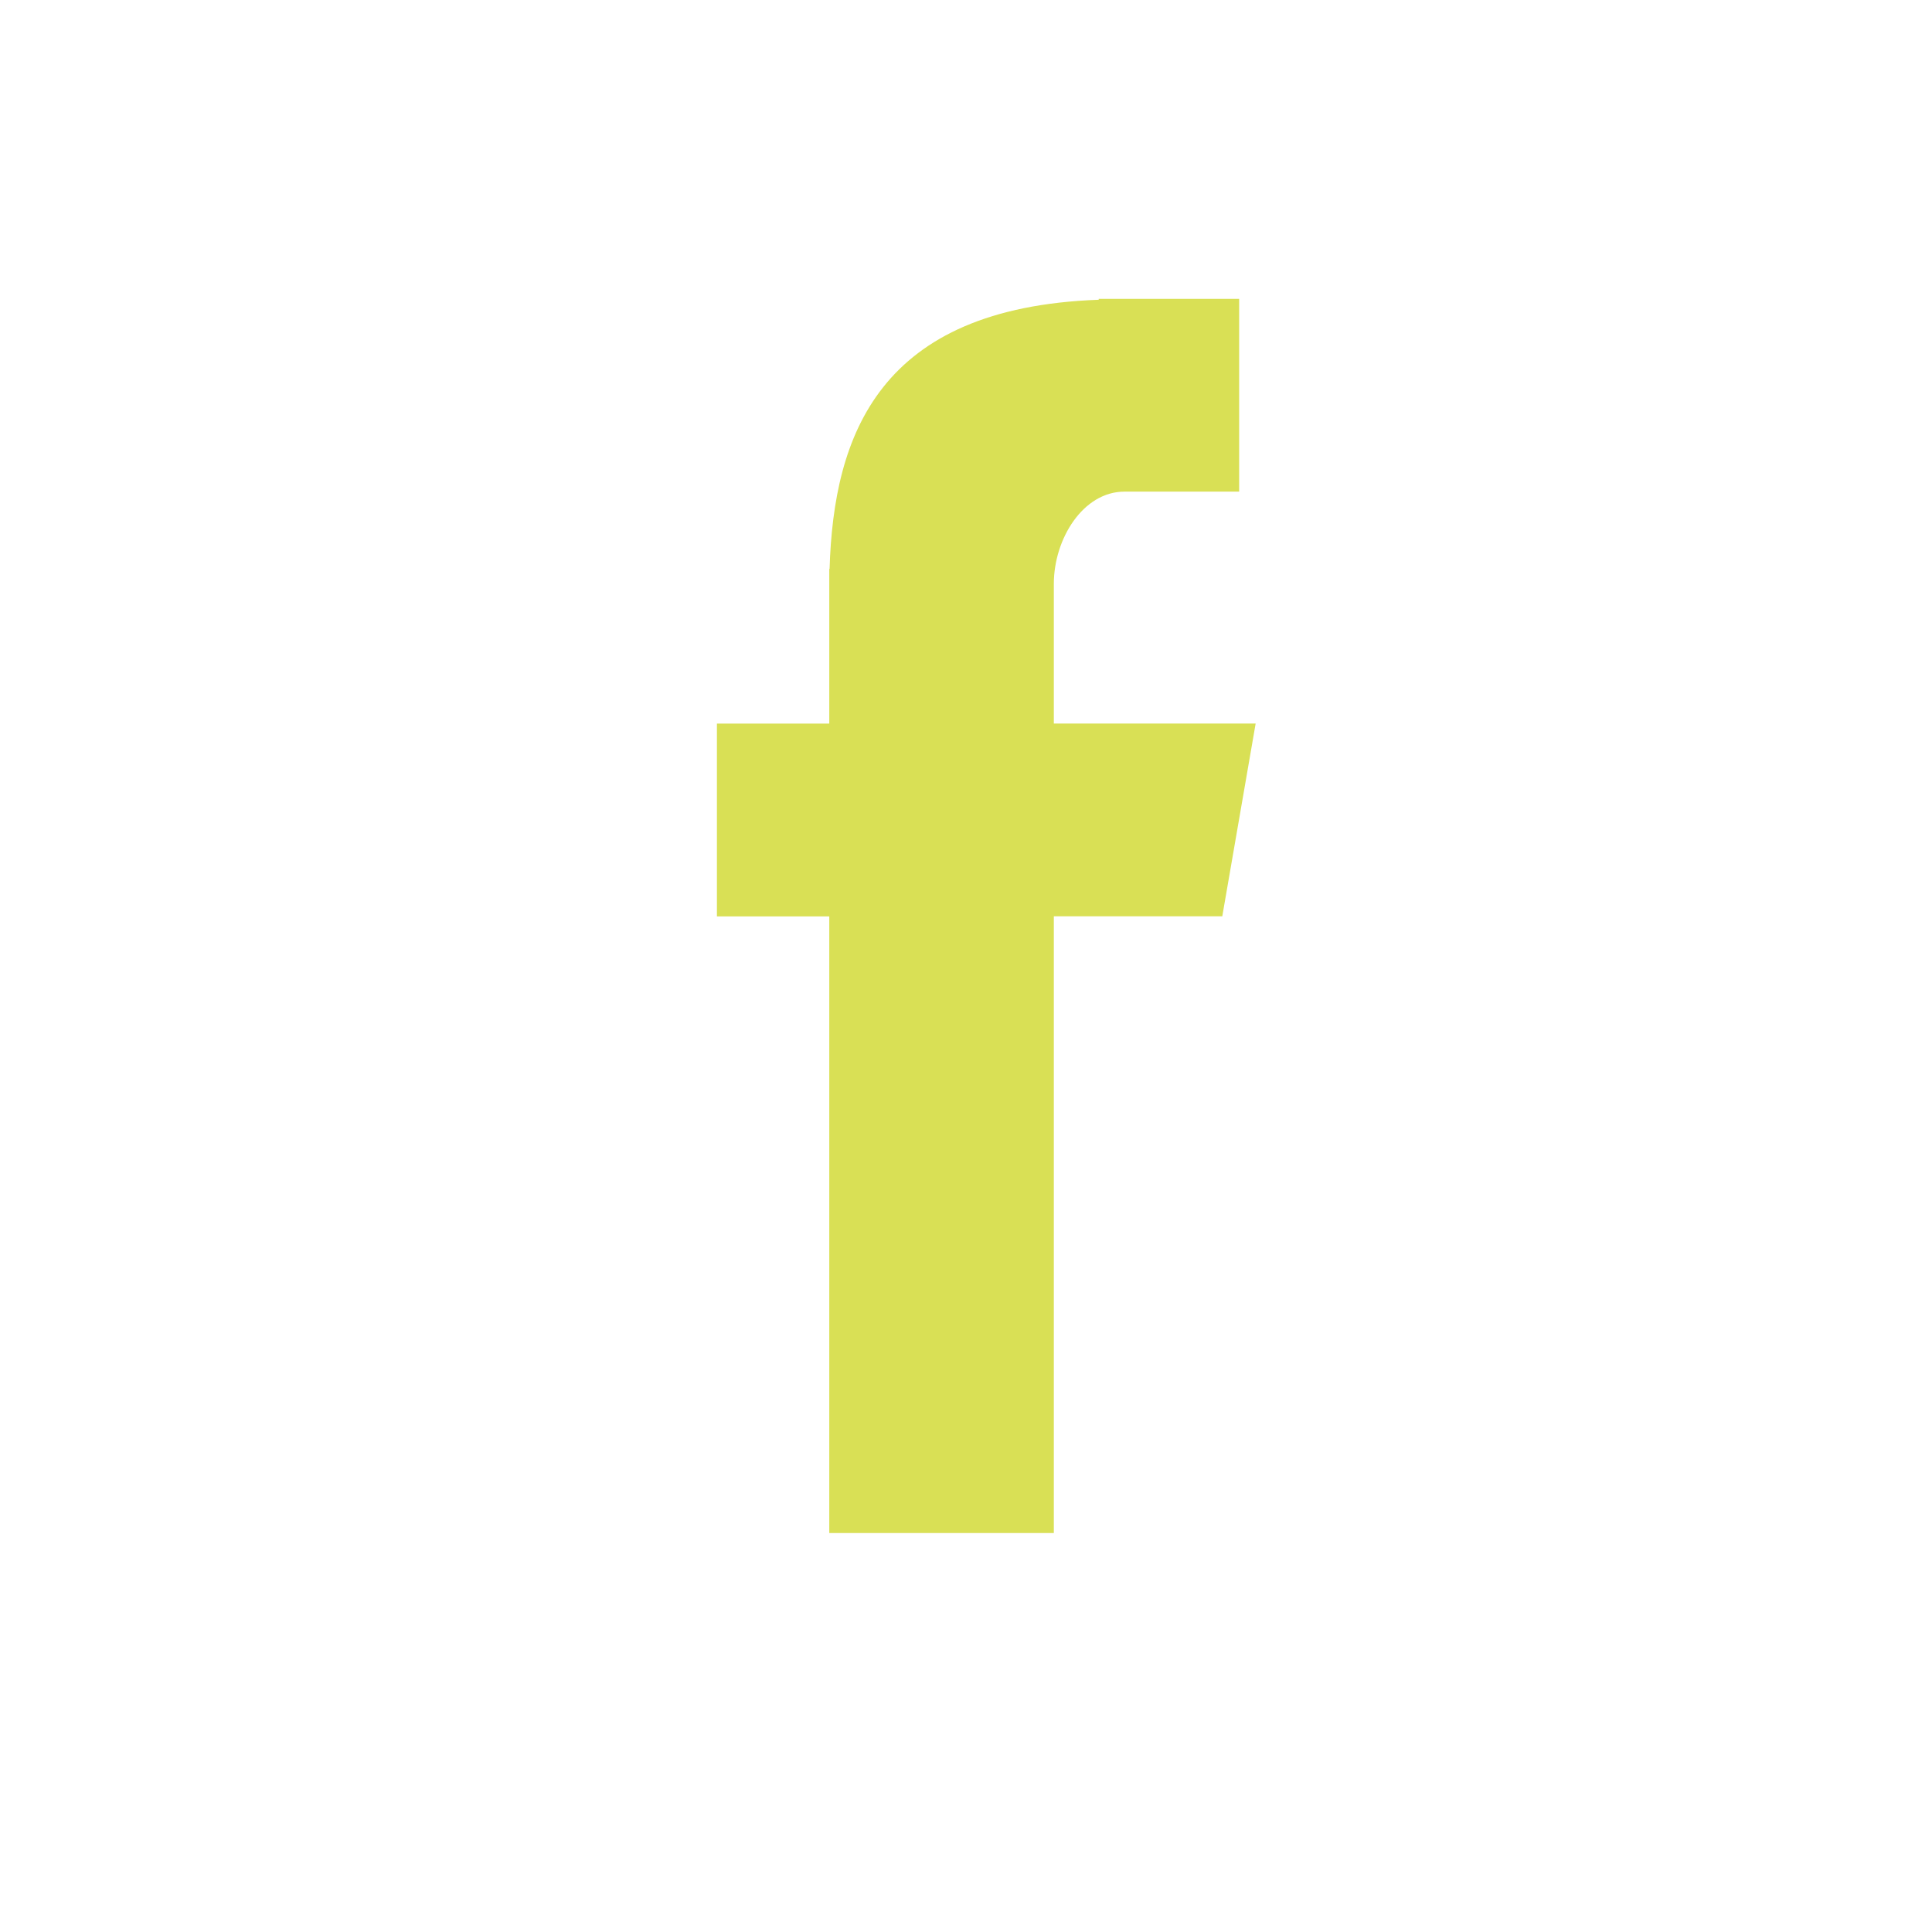 <svg width="26" height="26" viewBox="0 0 26 26" fill="none" xmlns="http://www.w3.org/2000/svg">
<g clip-path="url(#clip0_1_1814)">
<path fill-rule="evenodd" clip-rule="evenodd" d="M11.16 20.631H14.182V12.331H16.449L16.898 9.737H14.182V7.858C14.182 7.252 14.575 6.616 15.133 6.616H16.676V4.022H14.786V4.034C11.827 4.141 11.219 5.856 11.164 7.656H11.16V9.738H9.648V12.332H11.16V20.631Z" fill="#D9E055"/>
</g>
<defs>
<clipPath id="clip0_1_1814">
<rect width="25.985" height="25.985" fill="white"/>
</clipPath>
</defs>
</svg>
